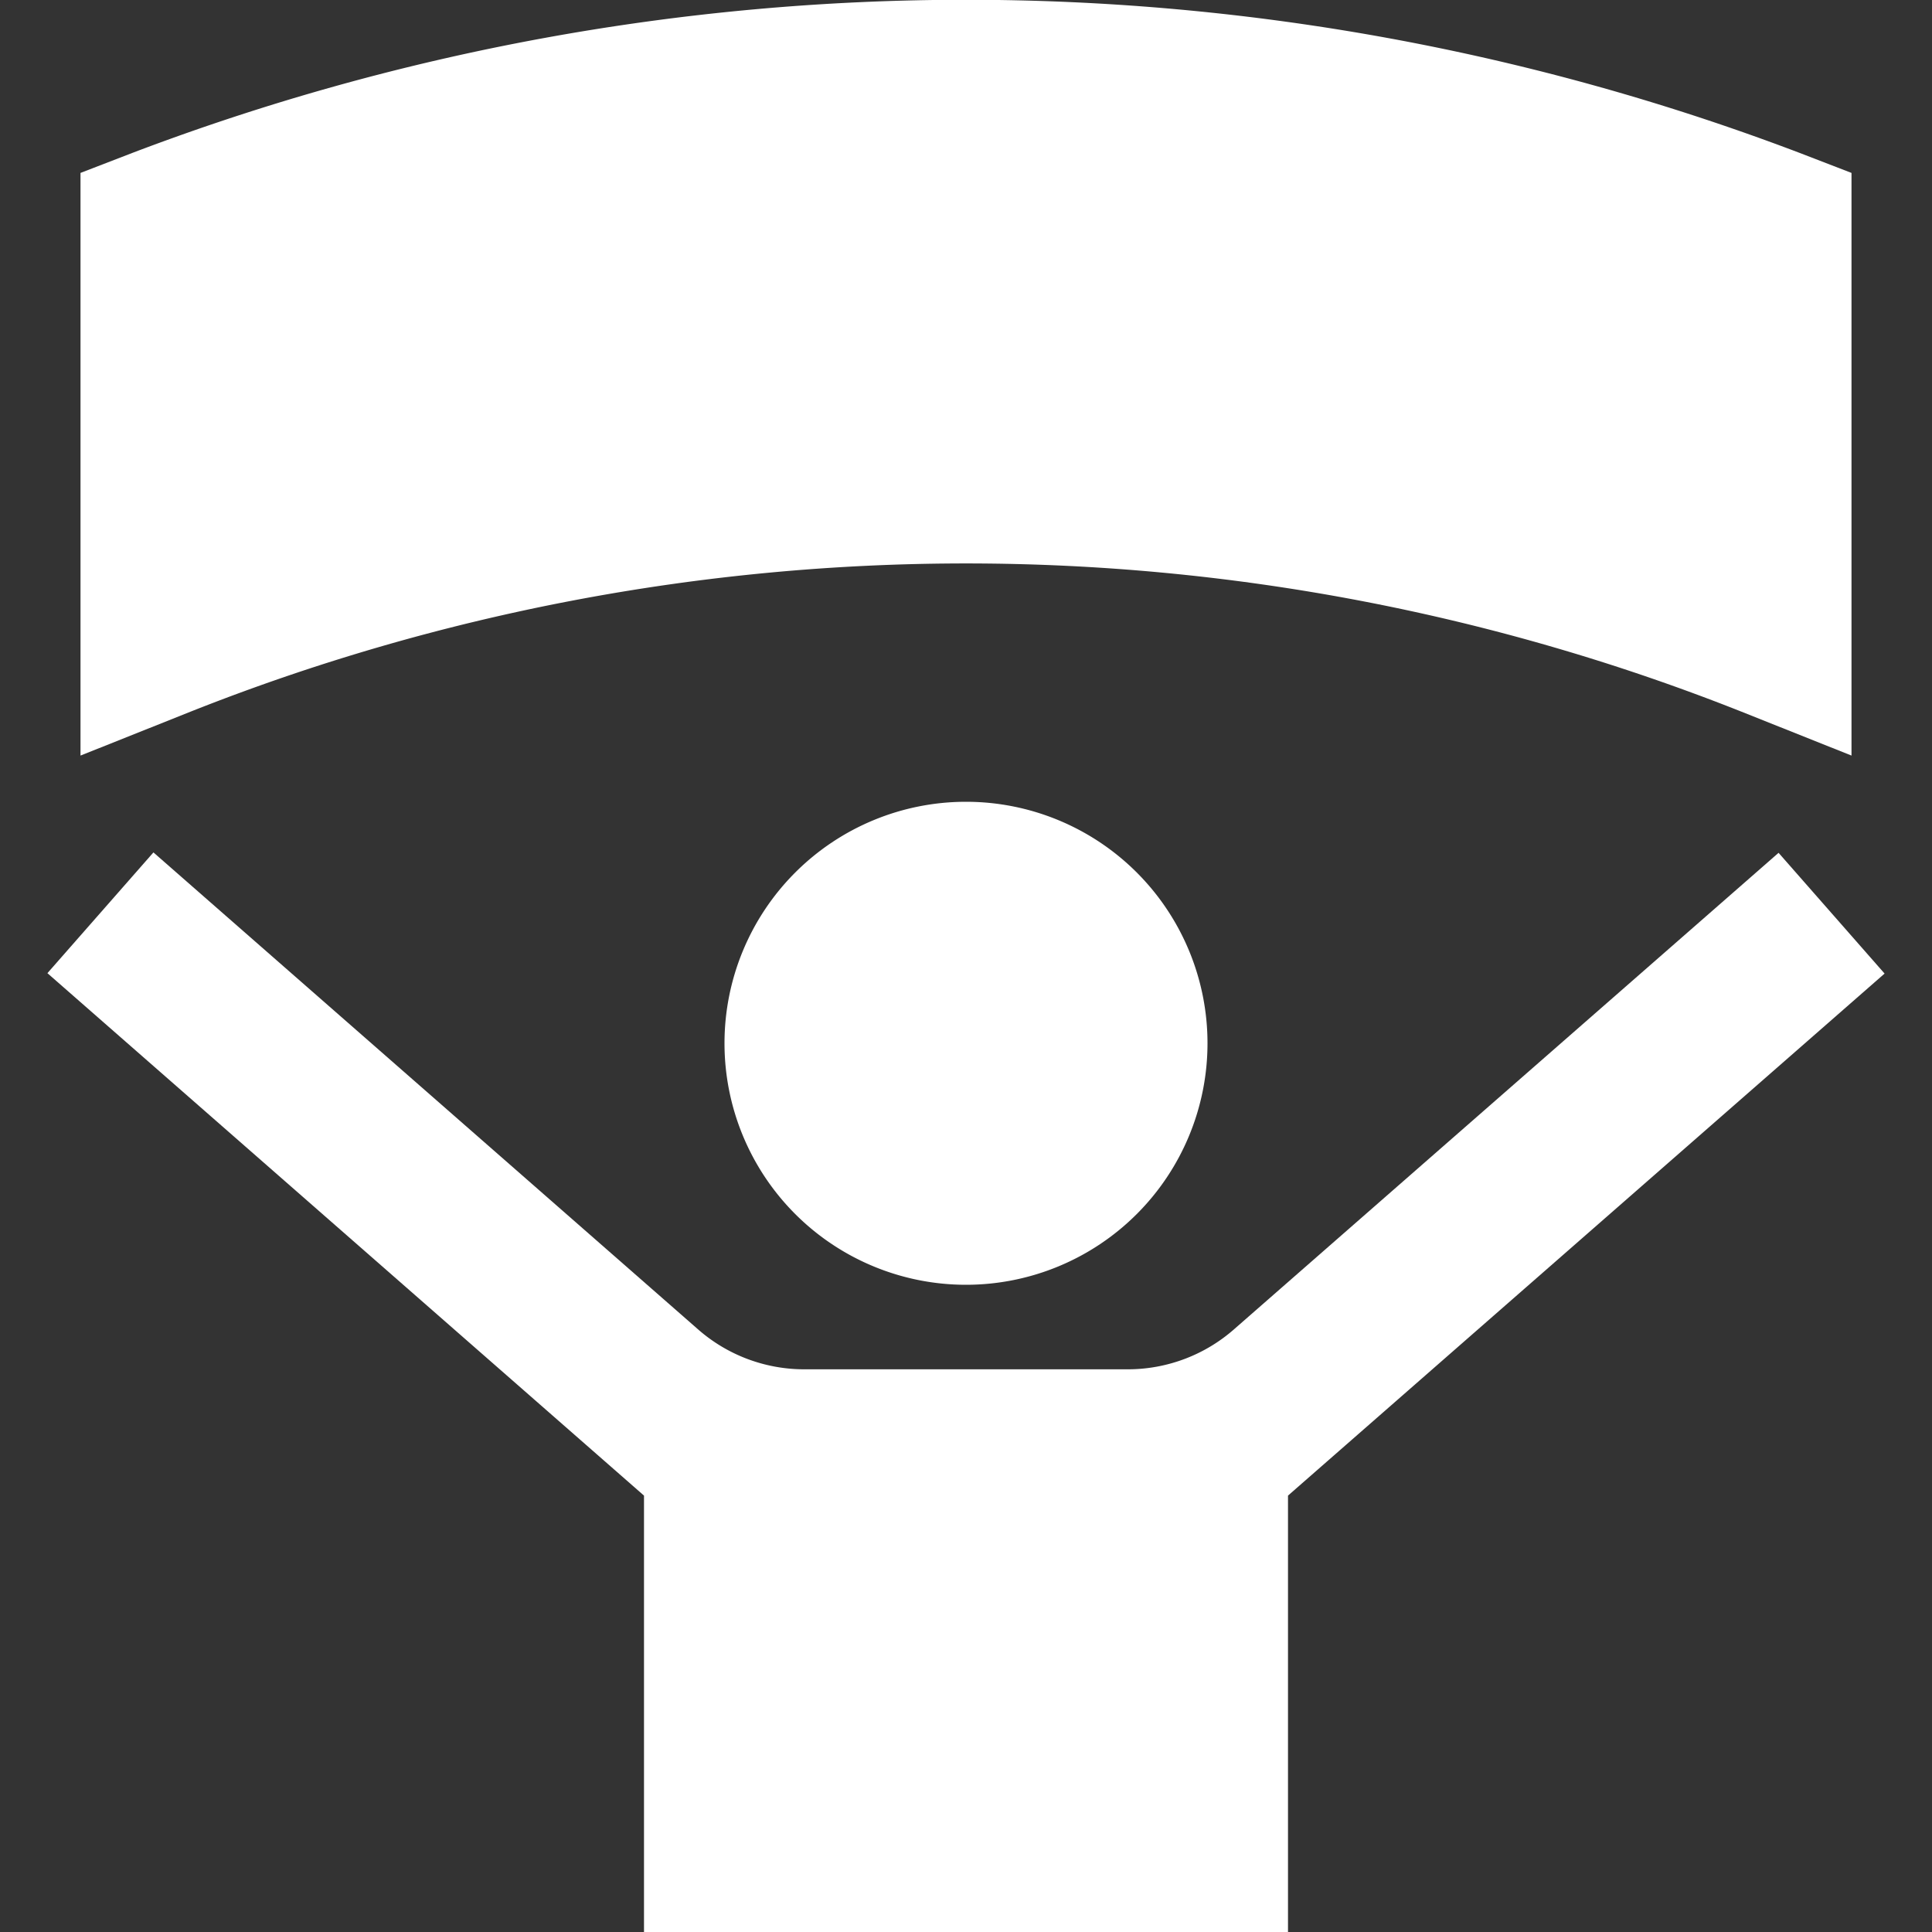 <svg width="24" height="24" fill="none" xmlns="http://www.w3.org/2000/svg"><rect width="100%" height="100%" fill="#333333" stroke="none"/><g clip-path="url(#clip0_195_449)" fill="#fff"><path d="M23 9.386l-1.371-.547a26.118 26.118 0 00-19.258 0L1 9.386V2.148l.643-.248a29.139 29.139 0 0120.714 0l.643.248v7.238zM12 15.96a3 3 0 100-6 3 3 0 000 6z"/><path d="M23.411 12.094l-1.317-1.5-6.761 5.916a2 2 0 01-1.317.5H9.984a2 2 0 01-1.317-.5l-6.761-5.921-1.317 1.5L8 18.579V24h8v-5.421l7.411-6.485z"/></g><defs><clipPath id="clip0_195_449"><path fill="#fff" d="M0 0h24v24H0z"/></clipPath></defs></svg>